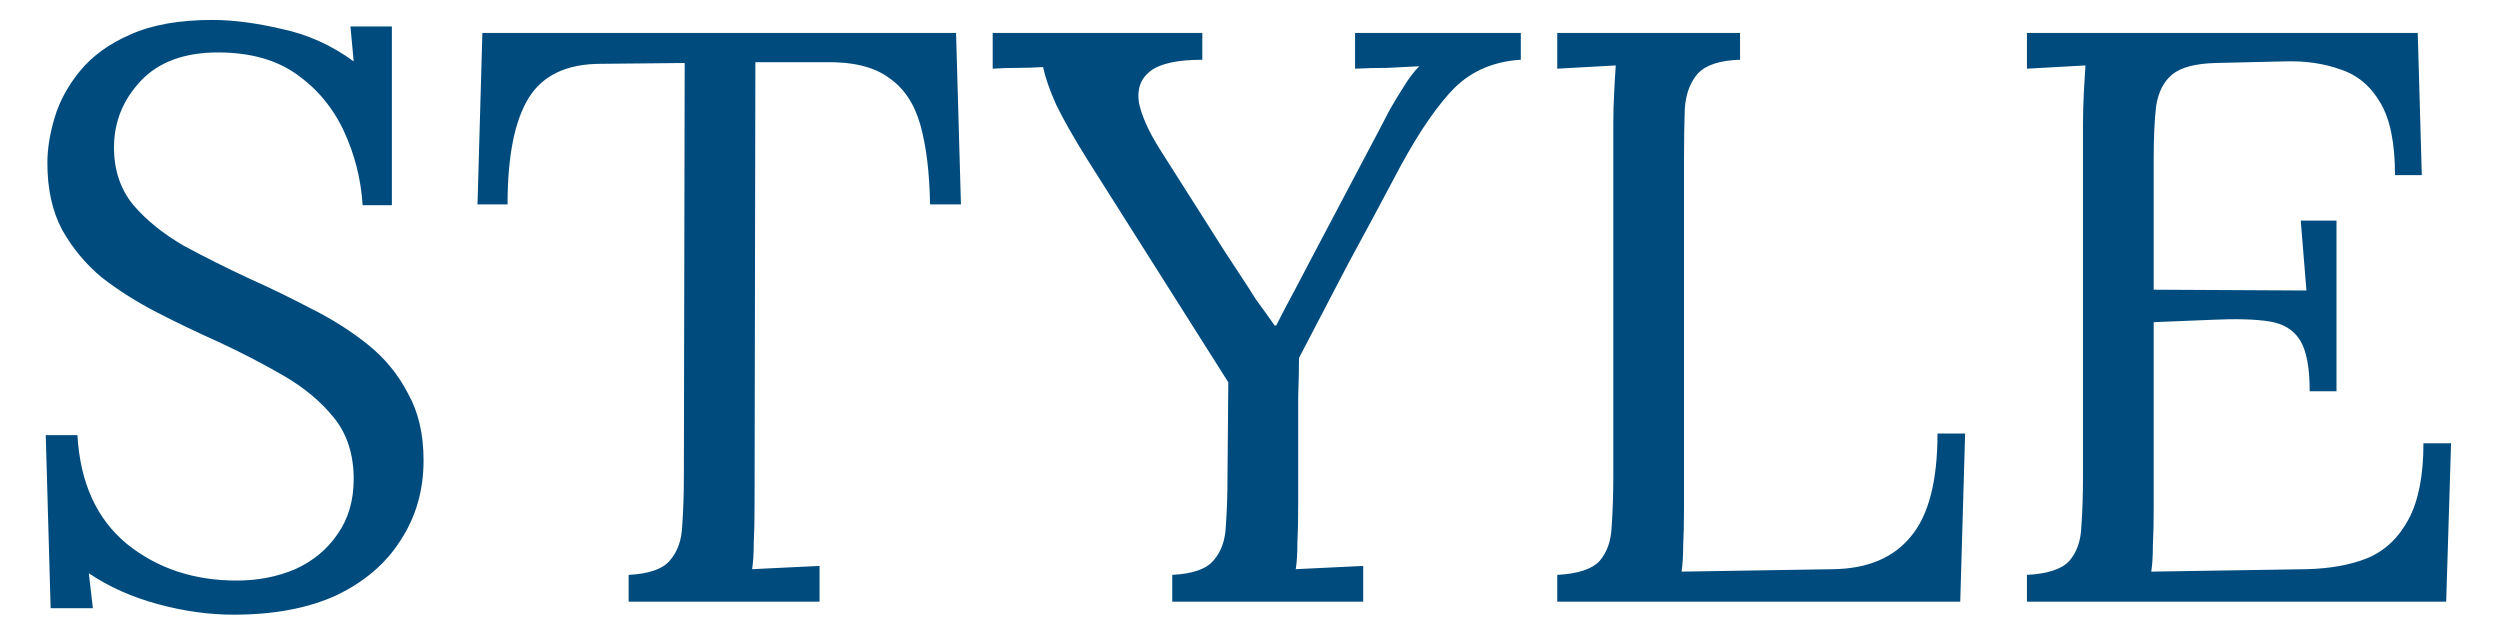 <?xml version="1.0" encoding="UTF-8"?> <svg xmlns="http://www.w3.org/2000/svg" width="40" height="10" viewBox="0 0 40 10" fill="none"><path d="M5.802 3.283C5.776 2.867 5.676 2.473 5.503 2.1C5.33 1.727 5.078 1.424 4.749 1.19C4.42 0.956 3.999 0.839 3.488 0.839C2.951 0.839 2.539 0.991 2.253 1.294C1.967 1.597 1.824 1.953 1.824 2.36C1.824 2.724 1.928 3.032 2.136 3.283C2.344 3.526 2.613 3.742 2.942 3.933C3.28 4.115 3.635 4.293 4.008 4.466C4.337 4.613 4.667 4.774 4.996 4.947C5.325 5.112 5.624 5.302 5.893 5.519C6.162 5.736 6.374 5.996 6.53 6.299C6.695 6.594 6.777 6.949 6.777 7.365C6.777 7.842 6.656 8.266 6.413 8.639C6.179 9.012 5.837 9.306 5.386 9.523C4.935 9.731 4.385 9.835 3.735 9.835C3.345 9.835 2.942 9.779 2.526 9.666C2.11 9.553 1.742 9.389 1.421 9.172L1.486 9.731H0.81L0.732 6.962H1.239C1.282 7.725 1.547 8.305 2.032 8.704C2.517 9.094 3.102 9.289 3.787 9.289C4.125 9.289 4.437 9.228 4.723 9.107C5.009 8.977 5.234 8.791 5.399 8.548C5.572 8.305 5.659 8.011 5.659 7.664C5.659 7.274 5.555 6.949 5.347 6.689C5.139 6.429 4.87 6.204 4.541 6.013C4.212 5.822 3.861 5.64 3.488 5.467C3.159 5.32 2.834 5.164 2.513 4.999C2.192 4.834 1.898 4.648 1.629 4.44C1.369 4.223 1.157 3.968 0.992 3.673C0.836 3.378 0.758 3.023 0.758 2.607C0.758 2.382 0.797 2.139 0.875 1.879C0.953 1.619 1.087 1.372 1.278 1.138C1.477 0.895 1.746 0.7 2.084 0.553C2.431 0.397 2.868 0.319 3.397 0.319C3.726 0.319 4.095 0.367 4.502 0.462C4.918 0.549 5.304 0.722 5.659 0.982L5.607 0.423H6.27V3.283H5.802ZM14.881 3.27C14.872 2.759 14.82 2.334 14.725 1.996C14.63 1.658 14.461 1.407 14.218 1.242C13.984 1.069 13.642 0.986 13.191 0.995H12.086L12.073 8.08C12.073 8.314 12.069 8.518 12.06 8.691C12.06 8.856 12.051 8.994 12.034 9.107C12.216 9.098 12.394 9.09 12.567 9.081C12.749 9.072 12.931 9.064 13.113 9.055V9.627H10.058V9.198C10.387 9.181 10.608 9.103 10.721 8.964C10.842 8.825 10.907 8.639 10.916 8.405C10.933 8.162 10.942 7.894 10.942 7.599L10.955 1.008L9.616 1.021C9.07 1.021 8.684 1.203 8.459 1.567C8.234 1.931 8.121 2.499 8.121 3.27H7.64L7.718 0.527H15.297L15.375 3.27H14.881ZM18.756 9.627V9.198C19.086 9.181 19.307 9.103 19.419 8.964C19.541 8.825 19.606 8.639 19.614 8.405C19.632 8.162 19.64 7.894 19.64 7.599L19.653 6.117L17.391 2.542C17.175 2.195 17.01 1.905 16.897 1.671C16.793 1.437 16.724 1.238 16.689 1.073C16.551 1.082 16.416 1.086 16.286 1.086C16.156 1.086 16.022 1.09 15.883 1.099V0.527H19.237V0.956C18.839 0.956 18.561 1.017 18.405 1.138C18.249 1.259 18.189 1.428 18.223 1.645C18.267 1.853 18.375 2.096 18.548 2.373L19.588 4.011C19.666 4.132 19.749 4.258 19.835 4.388C19.922 4.518 20.009 4.652 20.095 4.791C20.191 4.921 20.29 5.06 20.394 5.207H20.42C20.516 5.016 20.611 4.834 20.706 4.661C20.802 4.479 20.893 4.306 20.979 4.141L22.084 2.048C22.128 1.961 22.18 1.862 22.24 1.749C22.31 1.628 22.383 1.506 22.461 1.385C22.539 1.255 22.622 1.147 22.708 1.06C22.544 1.069 22.375 1.077 22.201 1.086C22.028 1.086 21.855 1.09 21.681 1.099V0.527H24.333V0.956C23.909 0.982 23.558 1.129 23.28 1.398C23.012 1.667 22.726 2.078 22.422 2.633C22.128 3.188 21.842 3.721 21.564 4.232C21.296 4.743 21.036 5.242 20.784 5.727C20.784 5.883 20.78 6.091 20.771 6.351C20.771 6.611 20.771 6.875 20.771 7.144C20.771 7.404 20.771 7.625 20.771 7.807C20.771 7.989 20.771 8.08 20.771 8.08C20.771 8.314 20.767 8.518 20.758 8.691C20.758 8.856 20.75 8.994 20.732 9.107C20.914 9.098 21.092 9.09 21.265 9.081C21.447 9.072 21.629 9.064 21.811 9.055V9.627H18.756ZM24.916 9.627V9.198C25.245 9.181 25.47 9.107 25.592 8.977C25.713 8.838 25.778 8.652 25.787 8.418C25.804 8.175 25.813 7.902 25.813 7.599V1.983C25.813 1.81 25.817 1.645 25.826 1.489C25.834 1.324 25.843 1.177 25.852 1.047C25.696 1.056 25.54 1.064 25.384 1.073C25.228 1.082 25.072 1.09 24.916 1.099V0.527H27.841V0.956C27.52 0.965 27.295 1.038 27.165 1.177C27.043 1.316 26.974 1.502 26.957 1.736C26.948 1.97 26.944 2.243 26.944 2.555V8.132C26.944 8.366 26.939 8.565 26.931 8.73C26.931 8.895 26.922 9.033 26.905 9.146L29.336 9.107C29.882 9.098 30.293 8.925 30.571 8.587C30.857 8.249 31 7.699 31 6.936H31.442L31.364 9.627H24.916ZM36.955 6.26C36.955 5.879 36.903 5.606 36.799 5.441C36.695 5.276 36.531 5.177 36.305 5.142C36.08 5.107 35.781 5.099 35.408 5.116L34.459 5.155V8.132C34.459 8.366 34.455 8.565 34.446 8.73C34.446 8.895 34.438 9.033 34.42 9.146L36.903 9.107C37.285 9.098 37.614 9.038 37.891 8.925C38.169 8.804 38.385 8.596 38.541 8.301C38.697 8.006 38.775 7.603 38.775 7.092H39.217L39.139 9.627H32.431V9.198C32.761 9.181 32.986 9.107 33.107 8.977C33.229 8.838 33.294 8.652 33.302 8.418C33.32 8.175 33.328 7.902 33.328 7.599V1.983C33.328 1.81 33.333 1.645 33.341 1.489C33.35 1.324 33.359 1.177 33.367 1.047C33.211 1.056 33.055 1.064 32.899 1.073C32.743 1.082 32.587 1.09 32.431 1.099V0.527H38.684L38.749 2.802H38.32C38.32 2.291 38.242 1.905 38.086 1.645C37.93 1.376 37.718 1.199 37.449 1.112C37.189 1.017 36.895 0.973 36.565 0.982L35.447 1.008C35.127 1.017 34.897 1.077 34.758 1.19C34.62 1.303 34.533 1.472 34.498 1.697C34.472 1.914 34.459 2.2 34.459 2.555V4.635L36.903 4.648L36.812 3.53H37.384V6.26H36.955Z" fill="#004B7E"></path></svg> 